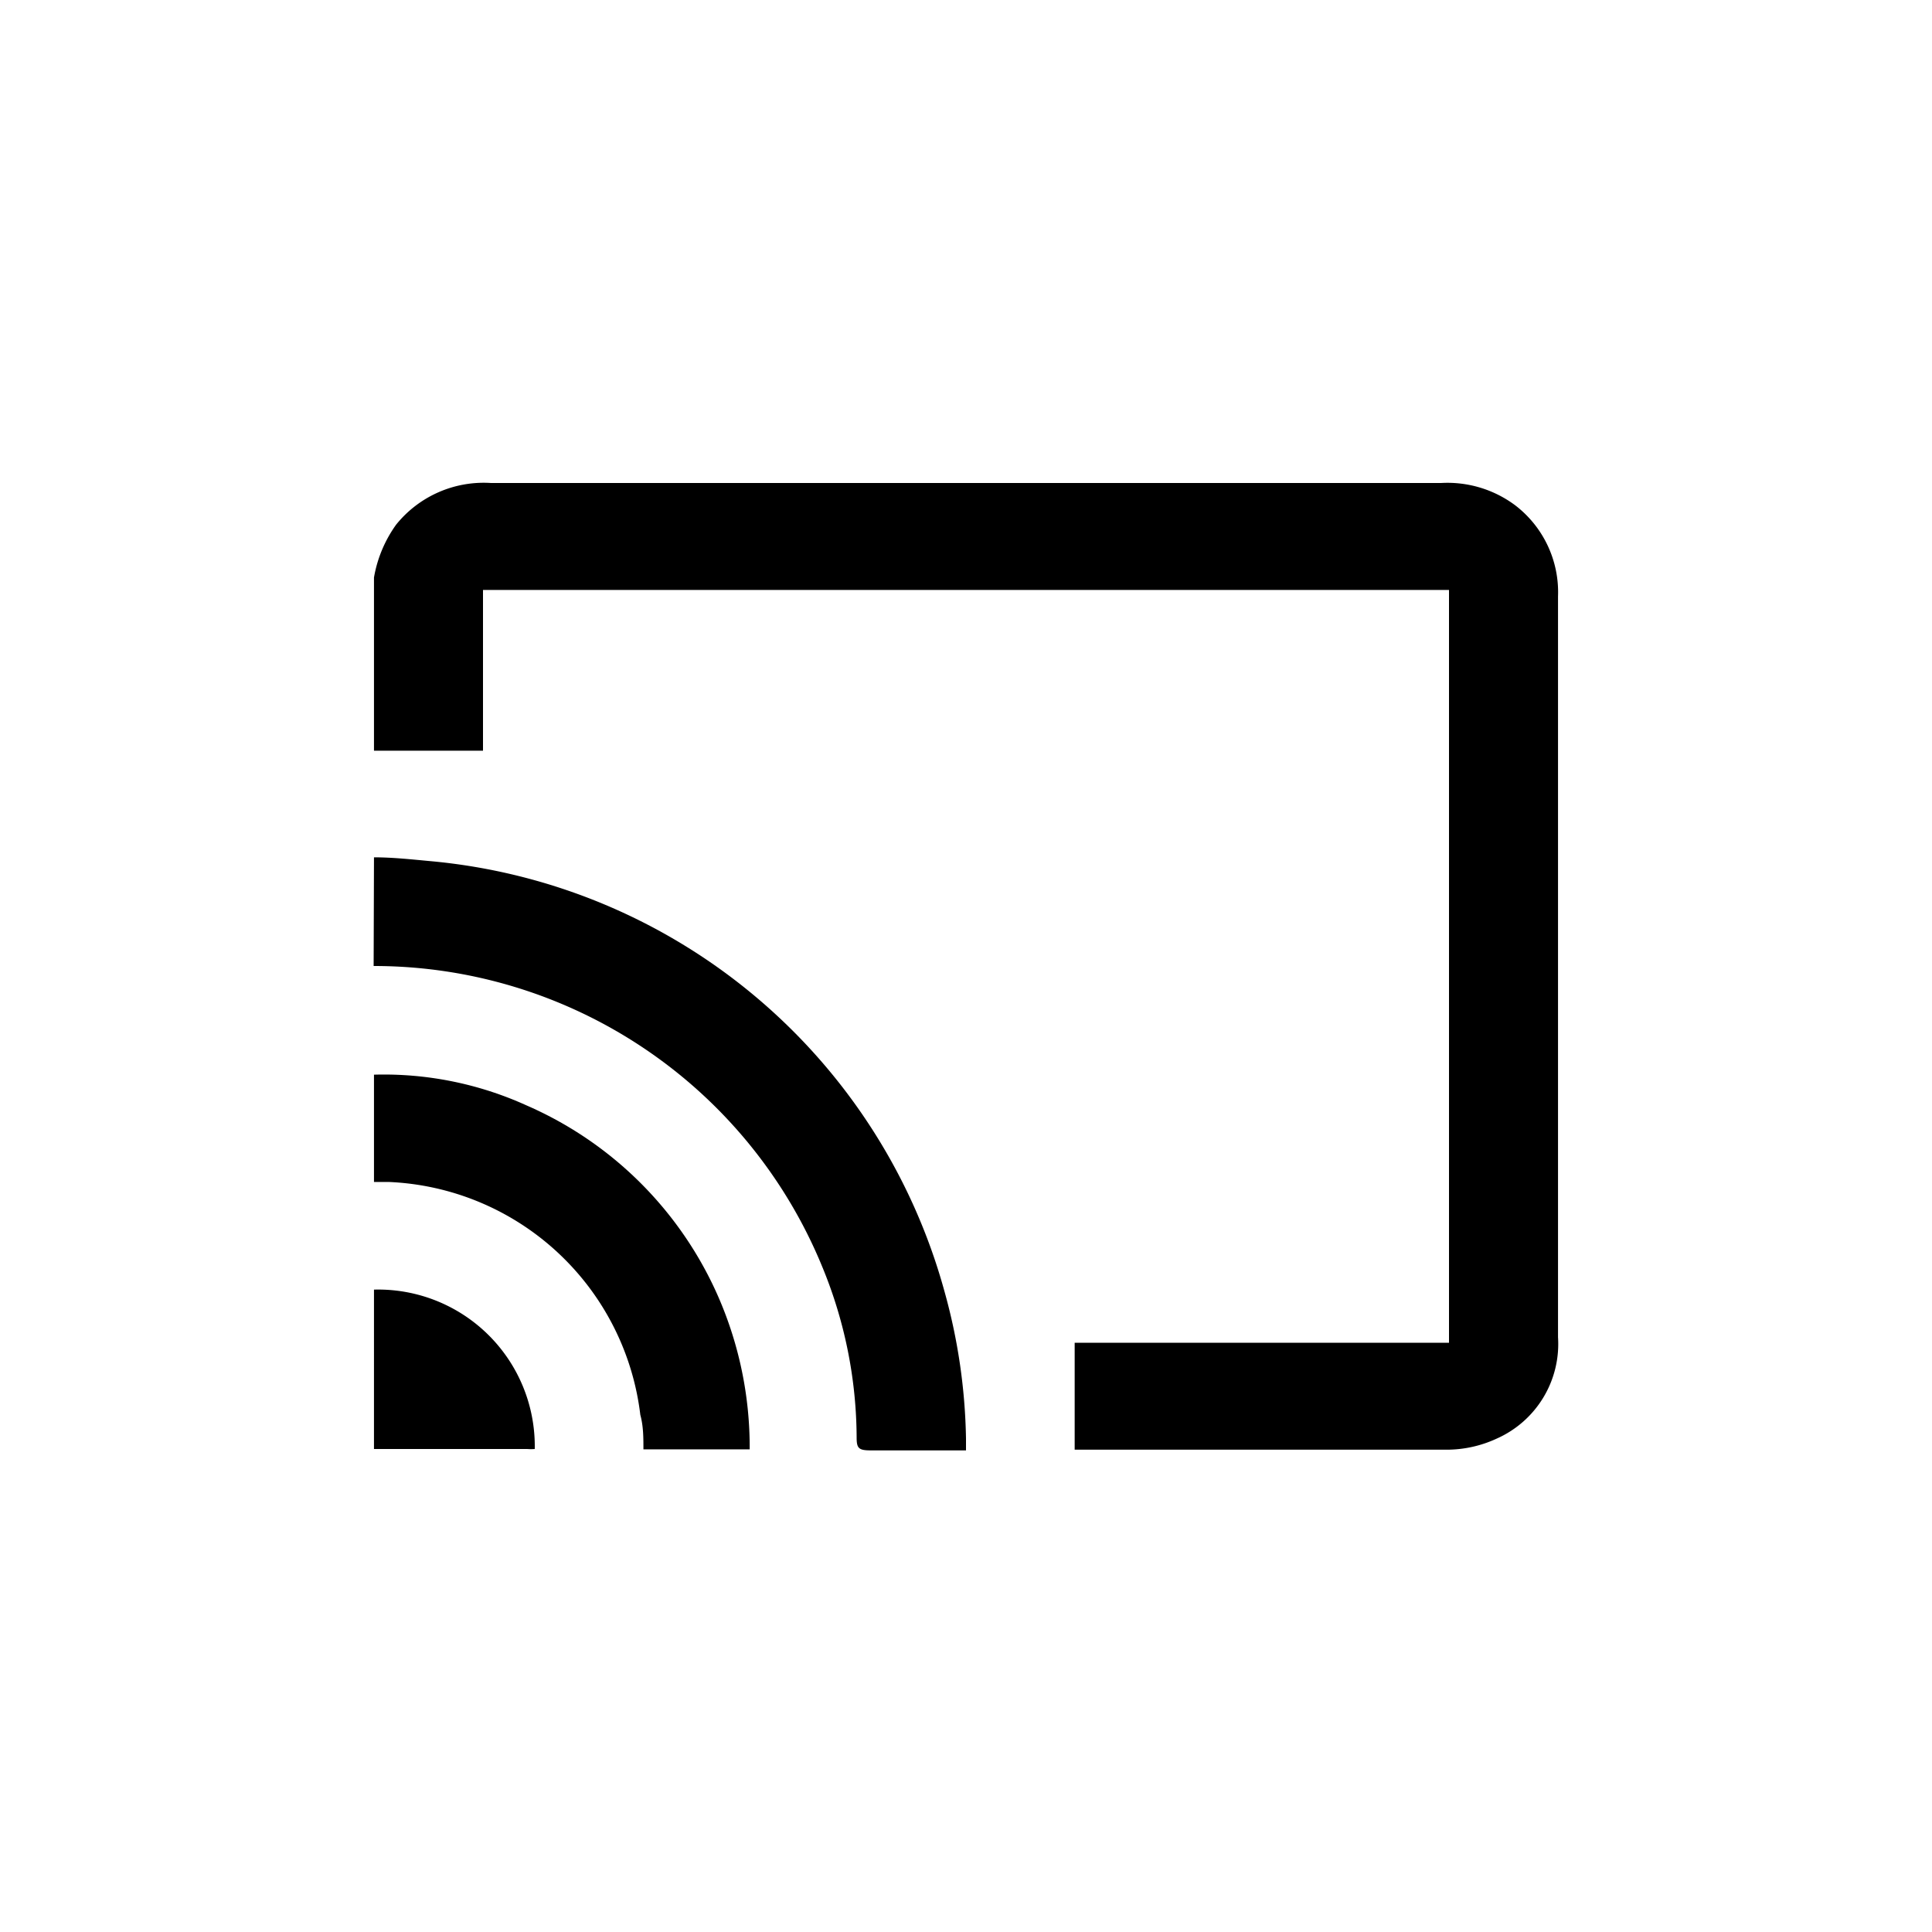 <?xml version="1.0" encoding="UTF-8"?> <svg xmlns="http://www.w3.org/2000/svg" id="Layer_1" data-name="Layer 1" viewBox="0 0 56 56"> <path d="M10.84,16.74a3.7,3.7,0,0,1,.64-1.53A3.26,3.26,0,0,1,14.23,14H41.77a3.28,3.28,0,0,1,2.14.64,3.17,3.17,0,0,1,1.25,2.65V38.76a3,3,0,0,1-1.78,2.94,3.45,3.45,0,0,1-1.45.32c-3.52,0-7,0-10.56,0l-.22,0v-3.1H42V17.1H14v4.66H10.84Z"></path> <path d="M10.84,24.85c.54,0,1.09.06,1.63.11a17.06,17.06,0,0,1,14.9,12.45A16.84,16.84,0,0,1,28,41.7c0,.1,0,.2,0,.34H26.23c-.32,0-.65,0-1,0s-.4-.07-.4-.38a13.08,13.08,0,0,0-1-4.95,14.05,14.05,0,0,0-13-8.71Z"></path> <path d="M10.84,31.15a10,10,0,0,1,4.42.89,10.75,10.75,0,0,1,5.57,5.57,10.9,10.9,0,0,1,.9,4.4H18.65c0-.34,0-.67-.09-1a7.67,7.67,0,0,0-7.29-6.75l-.43,0Z"></path> <path d="M10.84,37.38A4.54,4.54,0,0,1,15.5,42a1.46,1.46,0,0,1-.22,0H11l-.16,0Z"></path> </svg> 